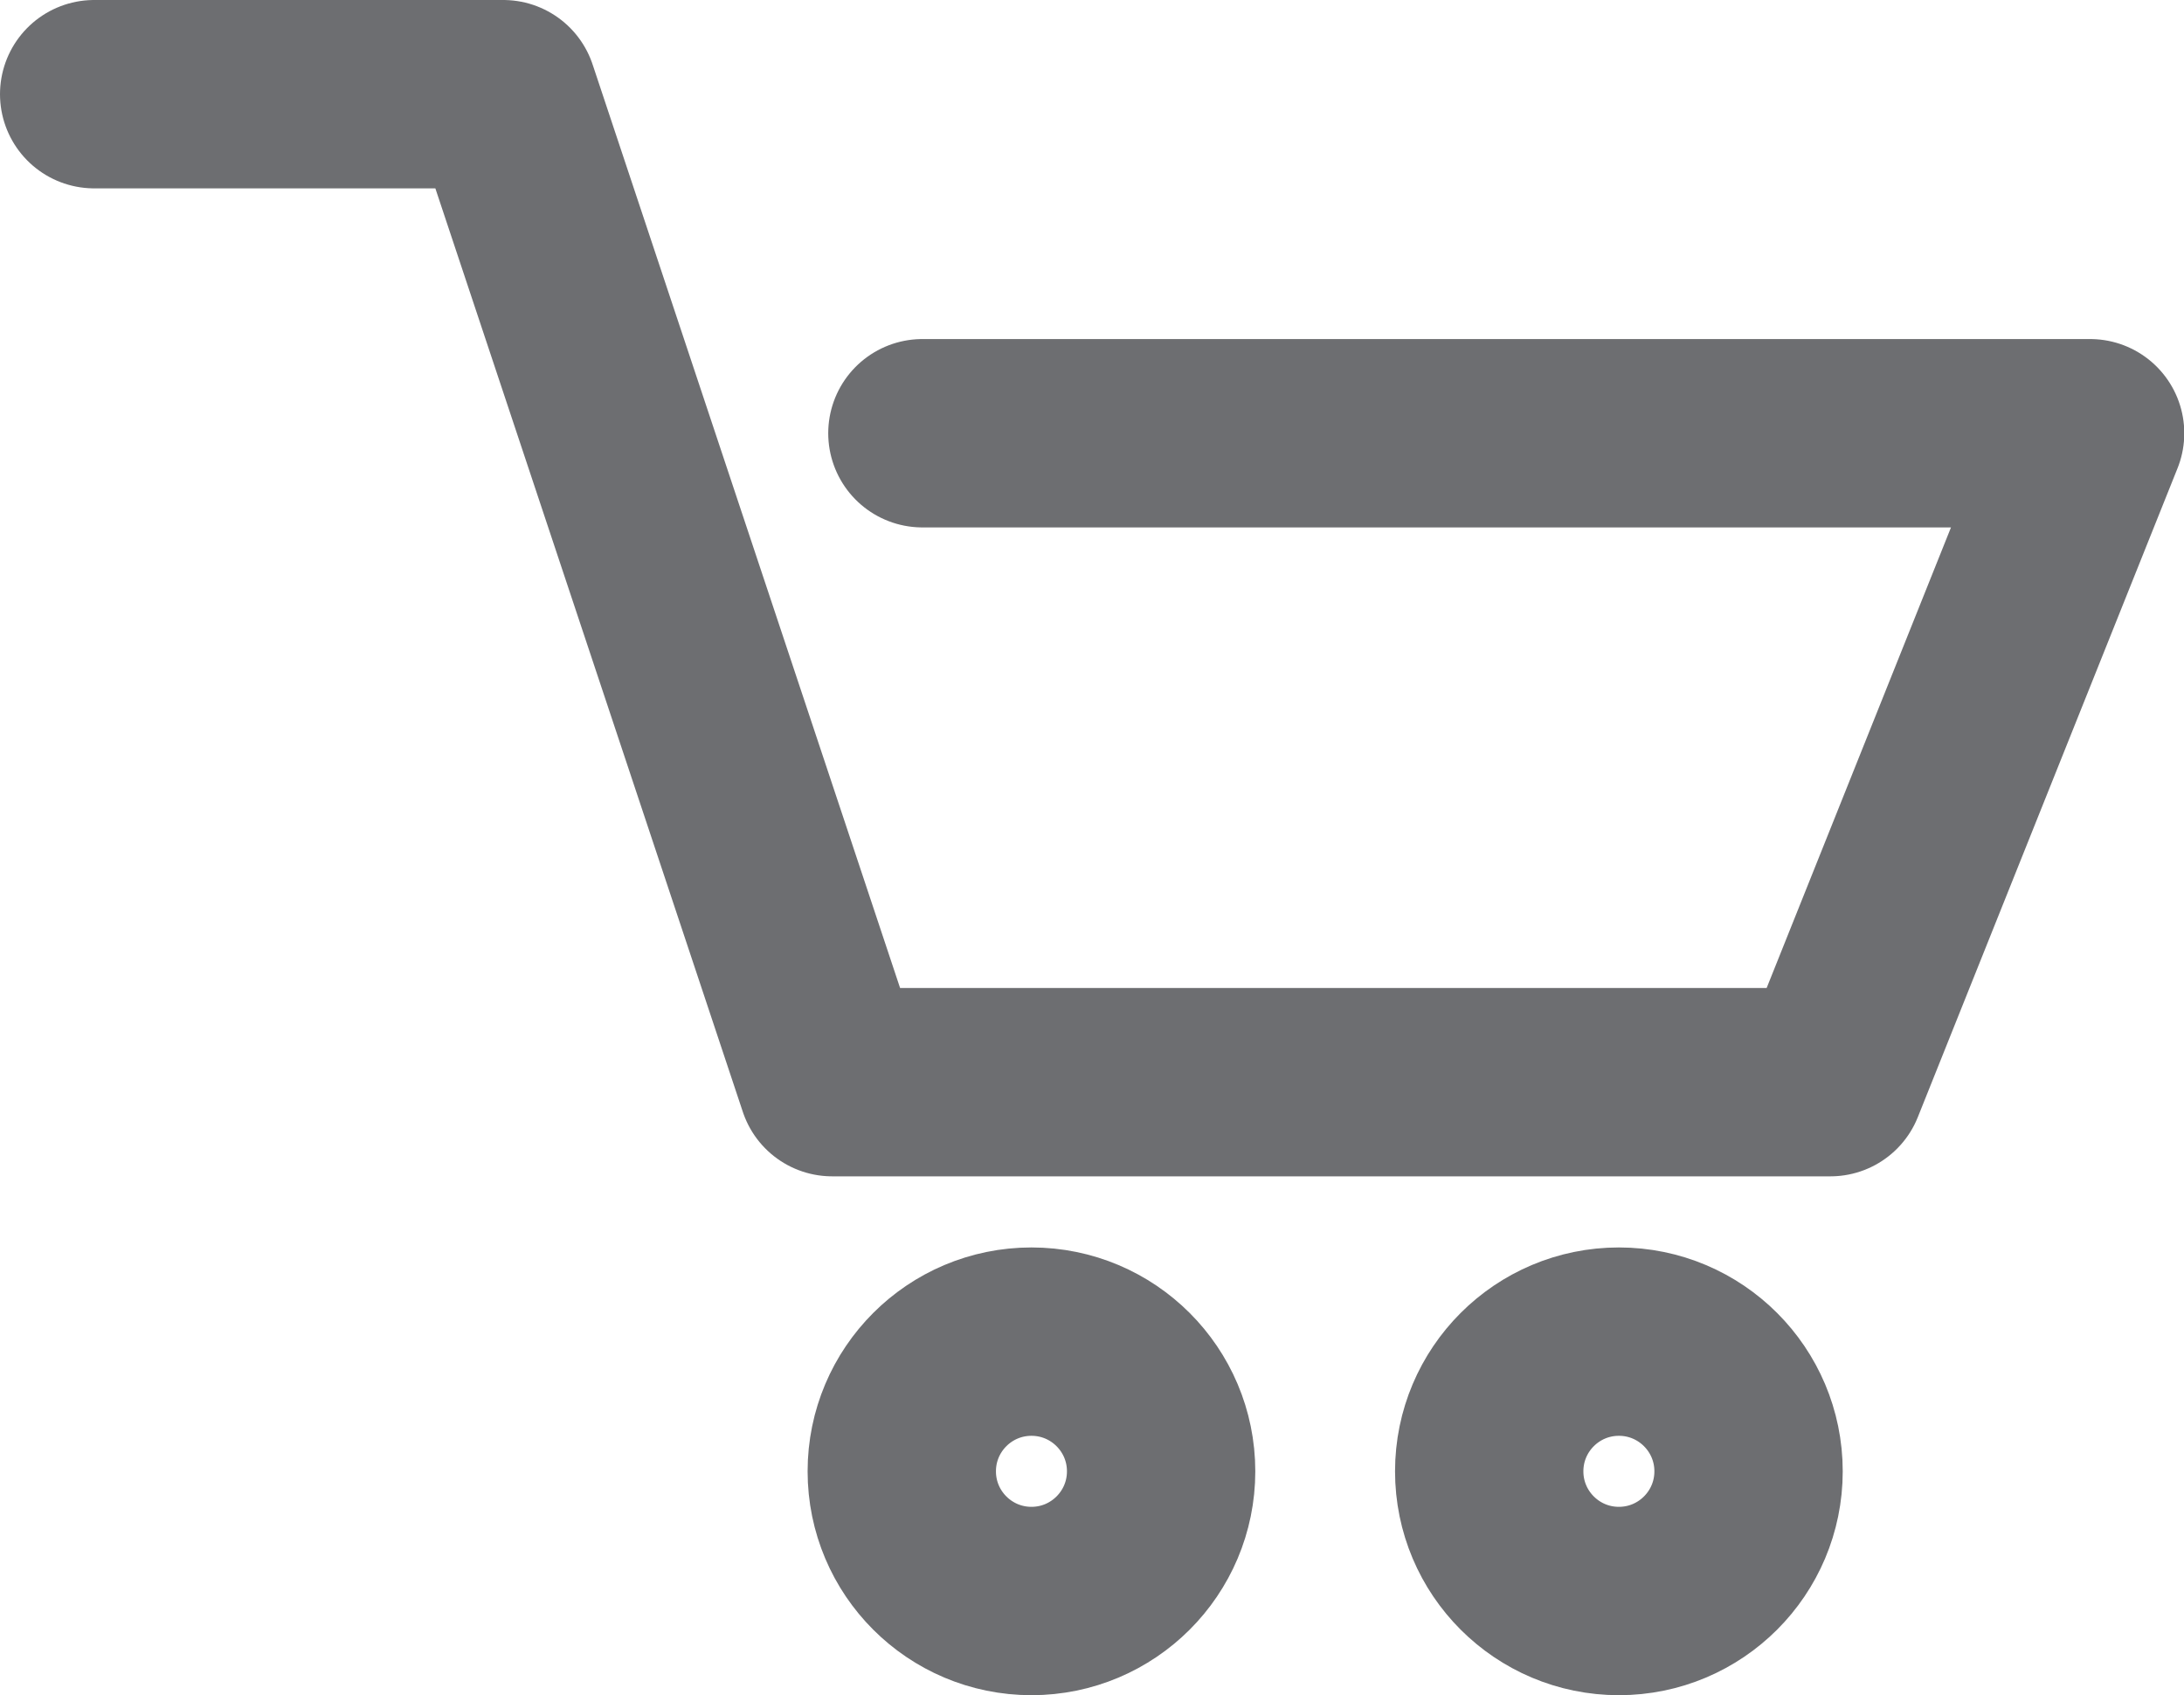<svg xmlns="http://www.w3.org/2000/svg" width="23.192" height="18" viewBox="0 0 23.192 18">
  <g id="add-to-cart" transform="translate(-1057.045 -1327)">
    <g id="Group_3488" data-name="Group 3488" transform="translate(-998.299 1397.255)">
      <path id="Path_2268" data-name="Path 2268" d="M13.795,8.6h12.4L23.437,15.49h-10.6L9.344,5H5" transform="translate(2051.344 -74.255)" fill="none" stroke="#6d6e71" stroke-linecap="round" stroke-linejoin="round" stroke-width="2"/>
      <circle id="Ellipse_3" data-name="Ellipse 3" cx="1.377" cy="1.377" r="1.377" transform="translate(2064.92 -56.01)" fill="none" stroke="#6d6e71" stroke-linecap="round" stroke-linejoin="round" stroke-width="2"/>
      <circle id="Ellipse_4" data-name="Ellipse 4" cx="1.377" cy="1.377" r="1.377" transform="translate(2071.158 -56.01)" fill="none" stroke="#6d6e71" stroke-linecap="round" stroke-linejoin="round" stroke-width="2"/>
    </g>
  </g>
</svg>

